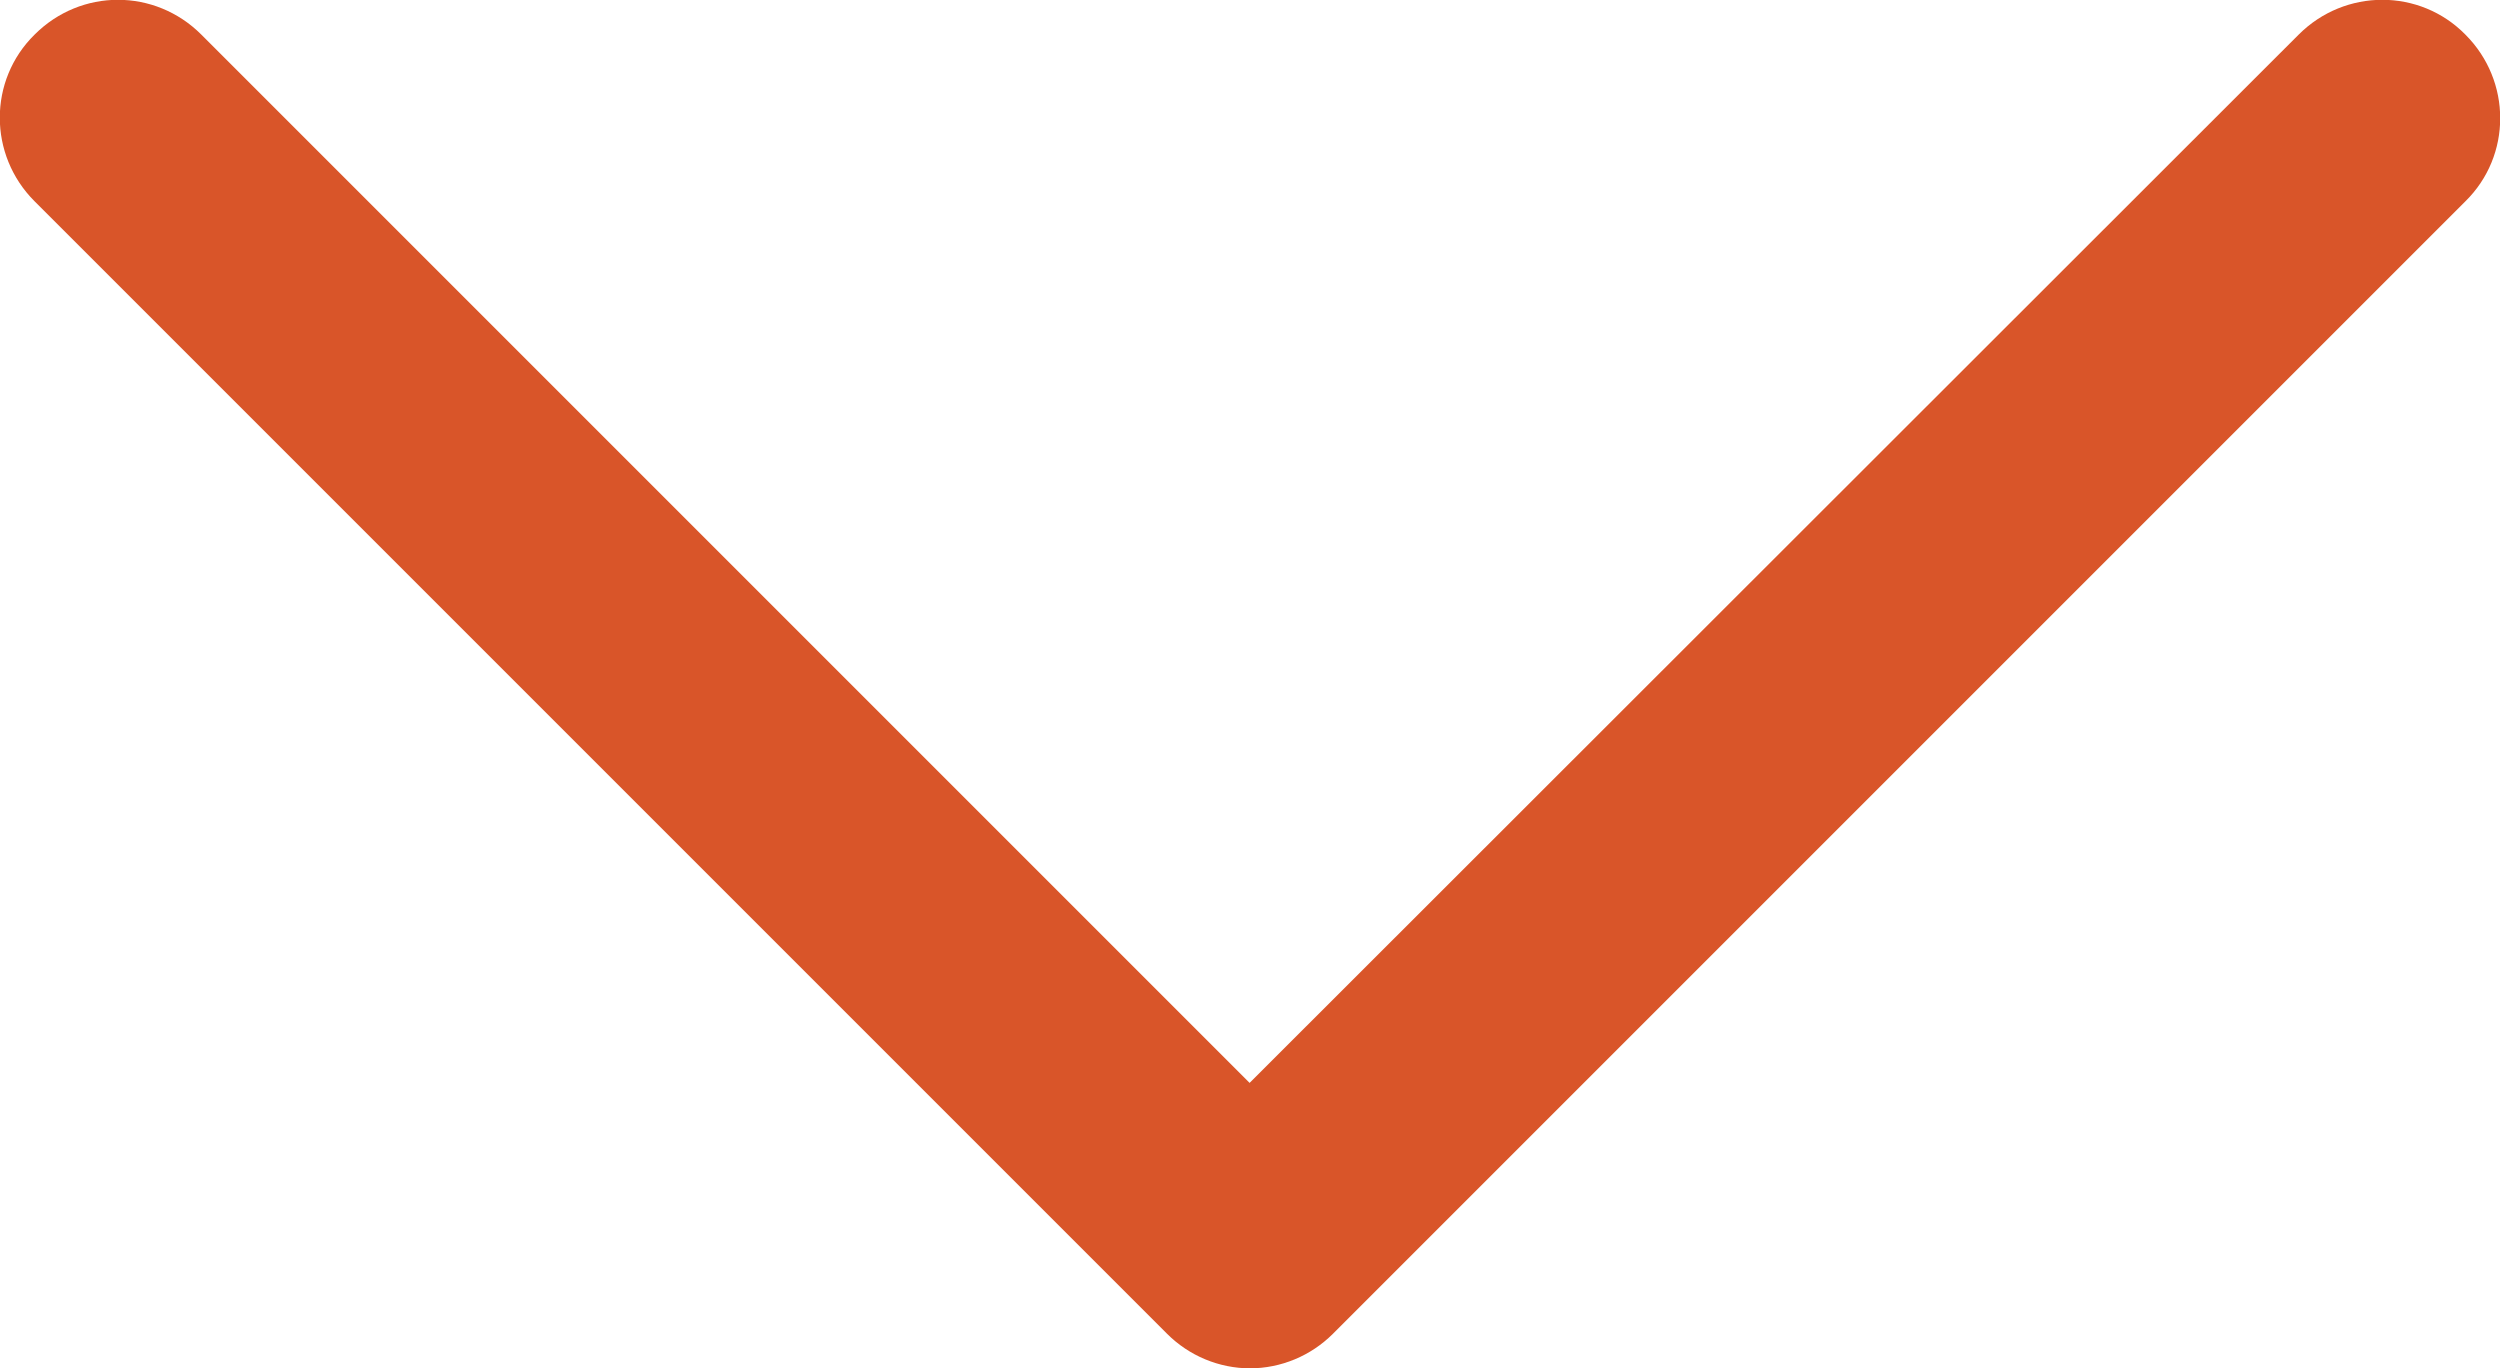 <?xml version="1.0" encoding="UTF-8"?><svg id="_レイヤー_1" xmlns="http://www.w3.org/2000/svg" viewBox="0 0 31.79 17.4"><defs><style>.cls-1{fill:#d95529;}</style></defs><path class="cls-1" d="m15.9,17.4h0c-.4,0-.78-.16-1.06-.44L.44,2.56C-.15,1.97-.15,1.02.44.44,1.03-.15,1.97-.15,2.56.44l13.33,13.33L29.23.44c.59-.59,1.54-.59,2.12,0,.59.59.59,1.54,0,2.12l-14.4,14.4c-.28.28-.66.44-1.06.44Z"/></svg>